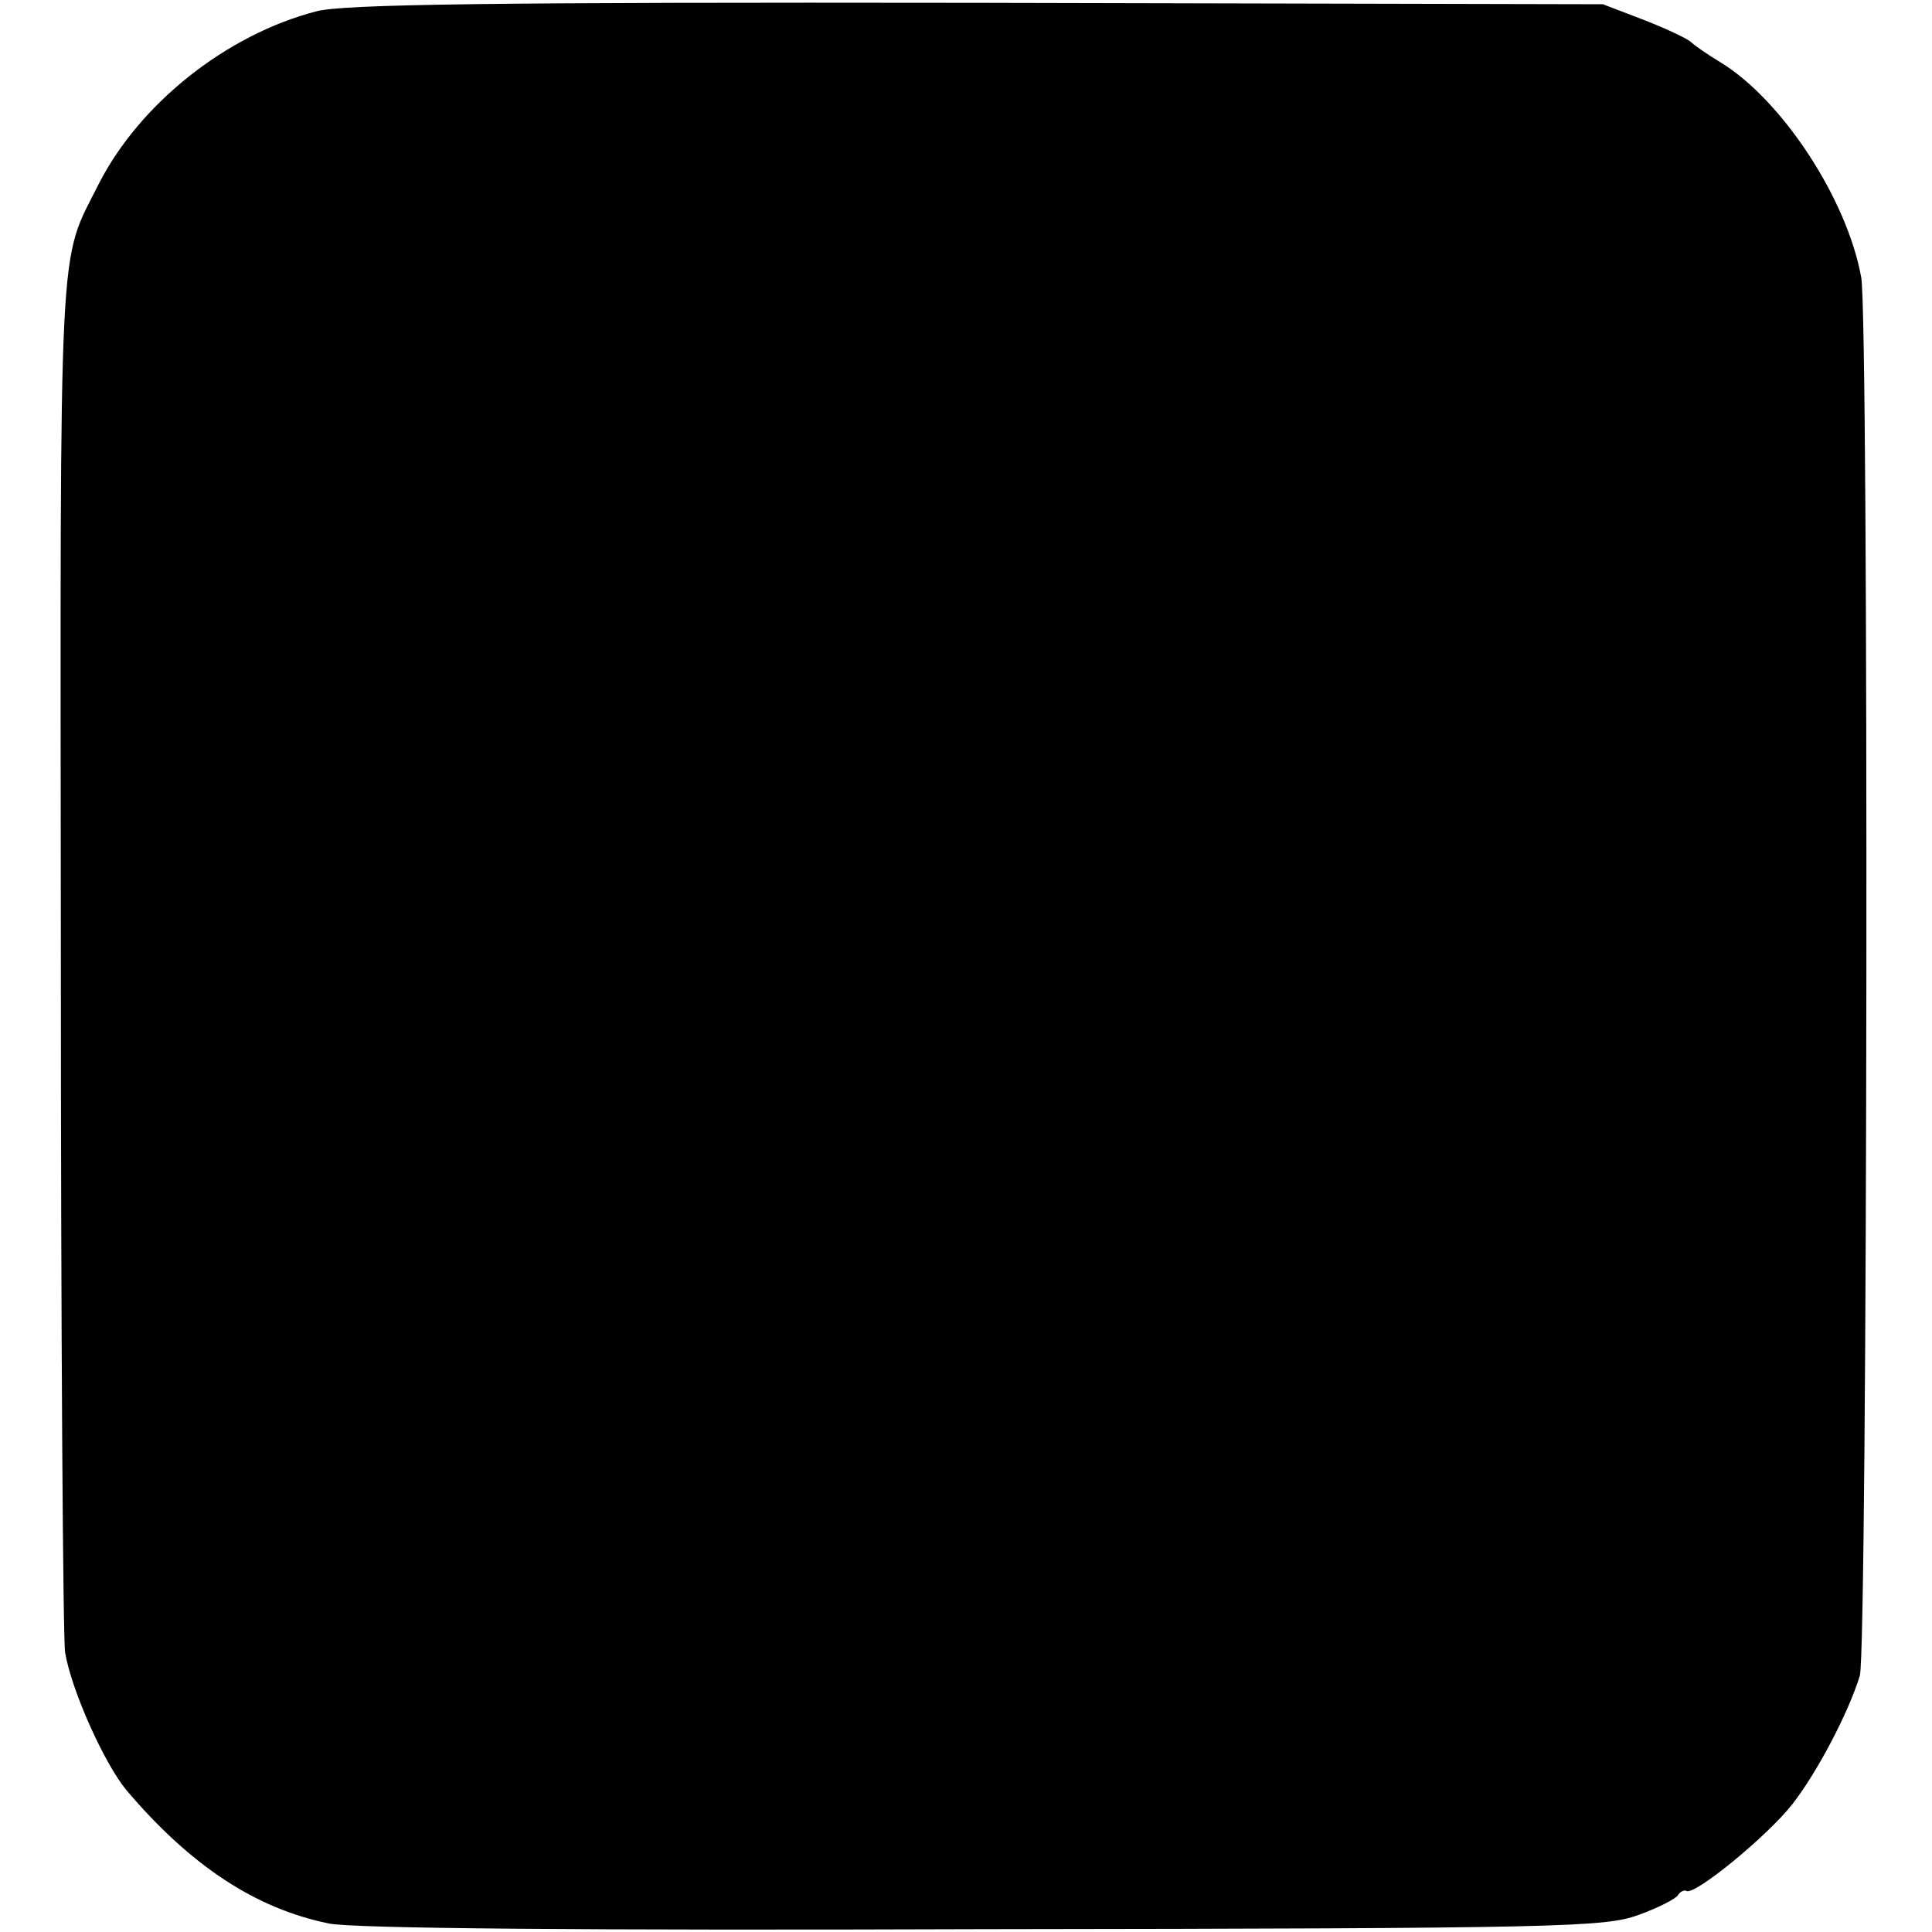 <?xml version="1.0" standalone="no"?>
<!DOCTYPE svg PUBLIC "-//W3C//DTD SVG 20010904//EN"
 "http://www.w3.org/TR/2001/REC-SVG-20010904/DTD/svg10.dtd">
<svg version="1.0" xmlns="http://www.w3.org/2000/svg"
 width="273pt" height="273pt" viewBox="0 0 273 273"
 preserveAspectRatio="xMidYMid meet">
<g transform="translate(0,273) scale(0.1,-0.1)"
fill="#000000" stroke="none">
<path d="M447 2714 c-127 -33 -249 -130 -307 -243 -58 -116 -55 -48 -54 -1091
0 -525 3 -968 6 -985 9 -54 56 -158 87 -195 90 -106 182 -167 286 -188 32 -7
363 -10 925 -8 822 1 878 3 925 20 28 10 53 23 56 28 3 5 9 8 12 6 11 -7 114
77 150 123 35 45 79 129 95 181 11 36 13 1916 2 1976 -20 111 -112 251 -199
304 -20 12 -38 25 -41 28 -3 4 -32 18 -65 31 l-60 23 -885 2 c-688 1 -896 -2
-933 -12z"/>
</g>
</svg>
